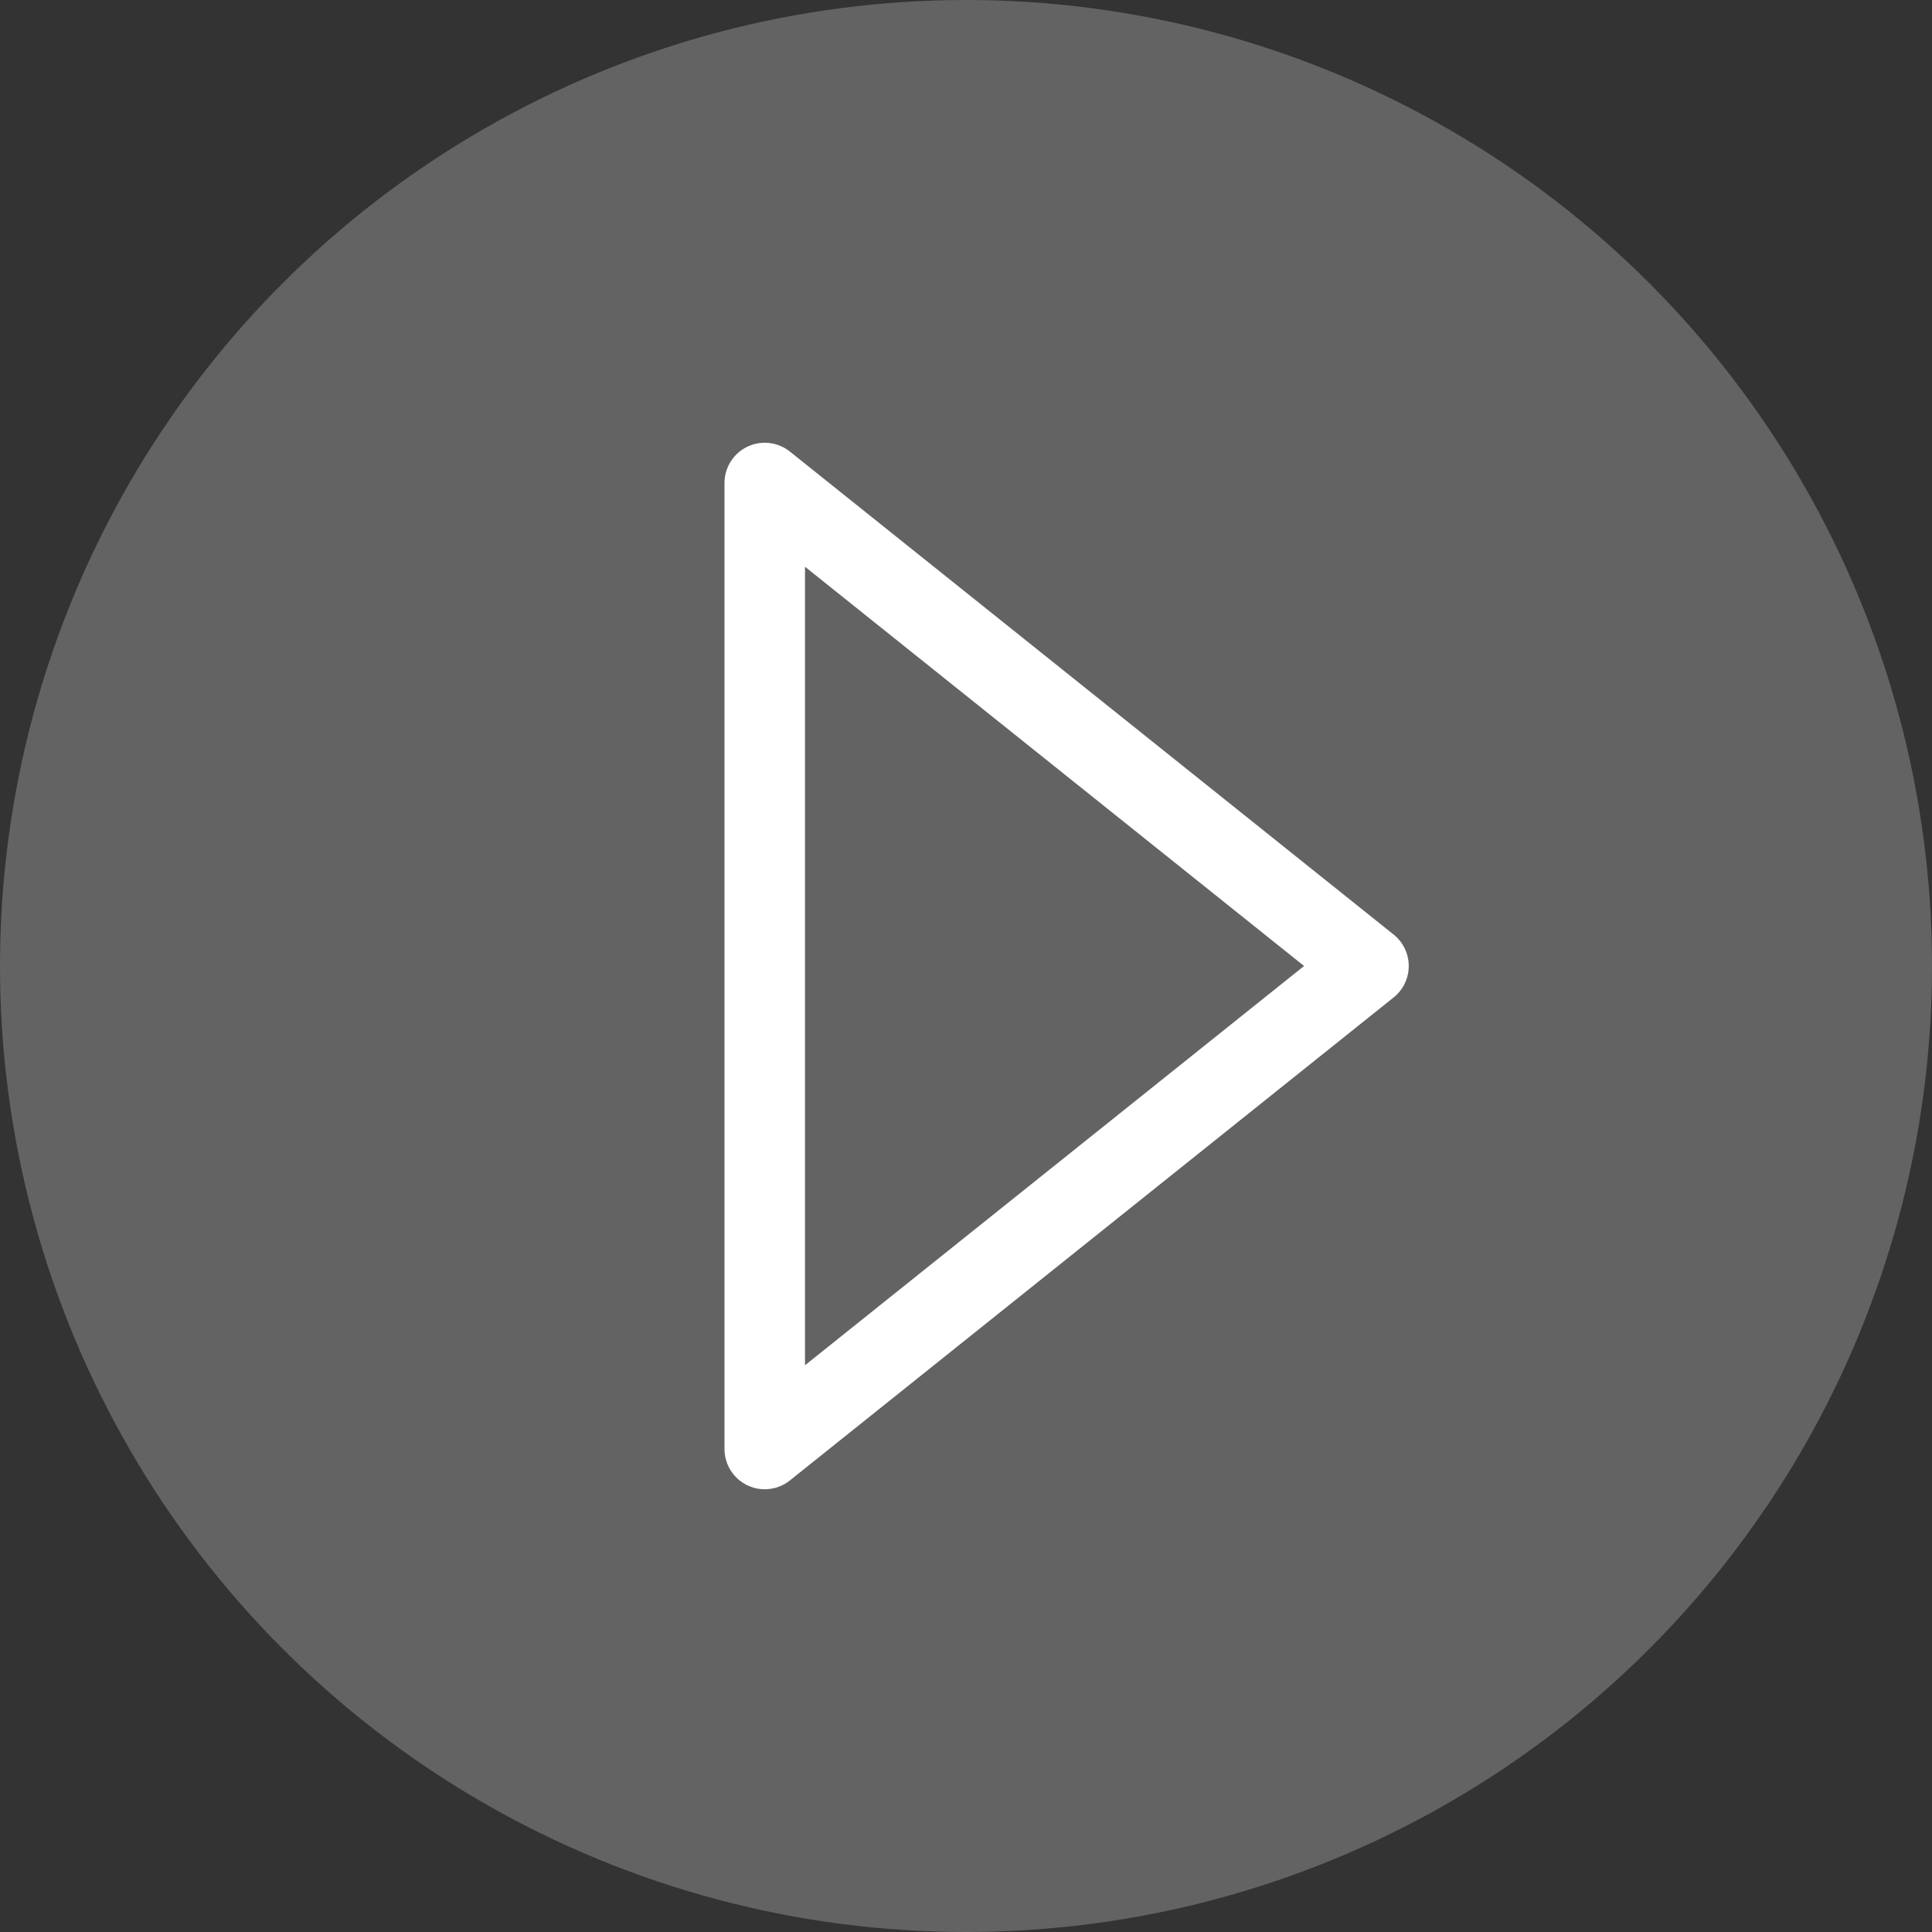 <svg width="24" height="24" viewBox="0 0 24 24" fill="none" xmlns="http://www.w3.org/2000/svg">
<rect x="0" y="0" width="24" height="24" fill="#333333" stroke="none"/>
<circle cx="12" cy="12" r="12" fill="#636363"/>
<path d="M9.5 18V6L17 12L9.5 18Z" stroke="white" stroke-linejoin="round"/>
</svg>
